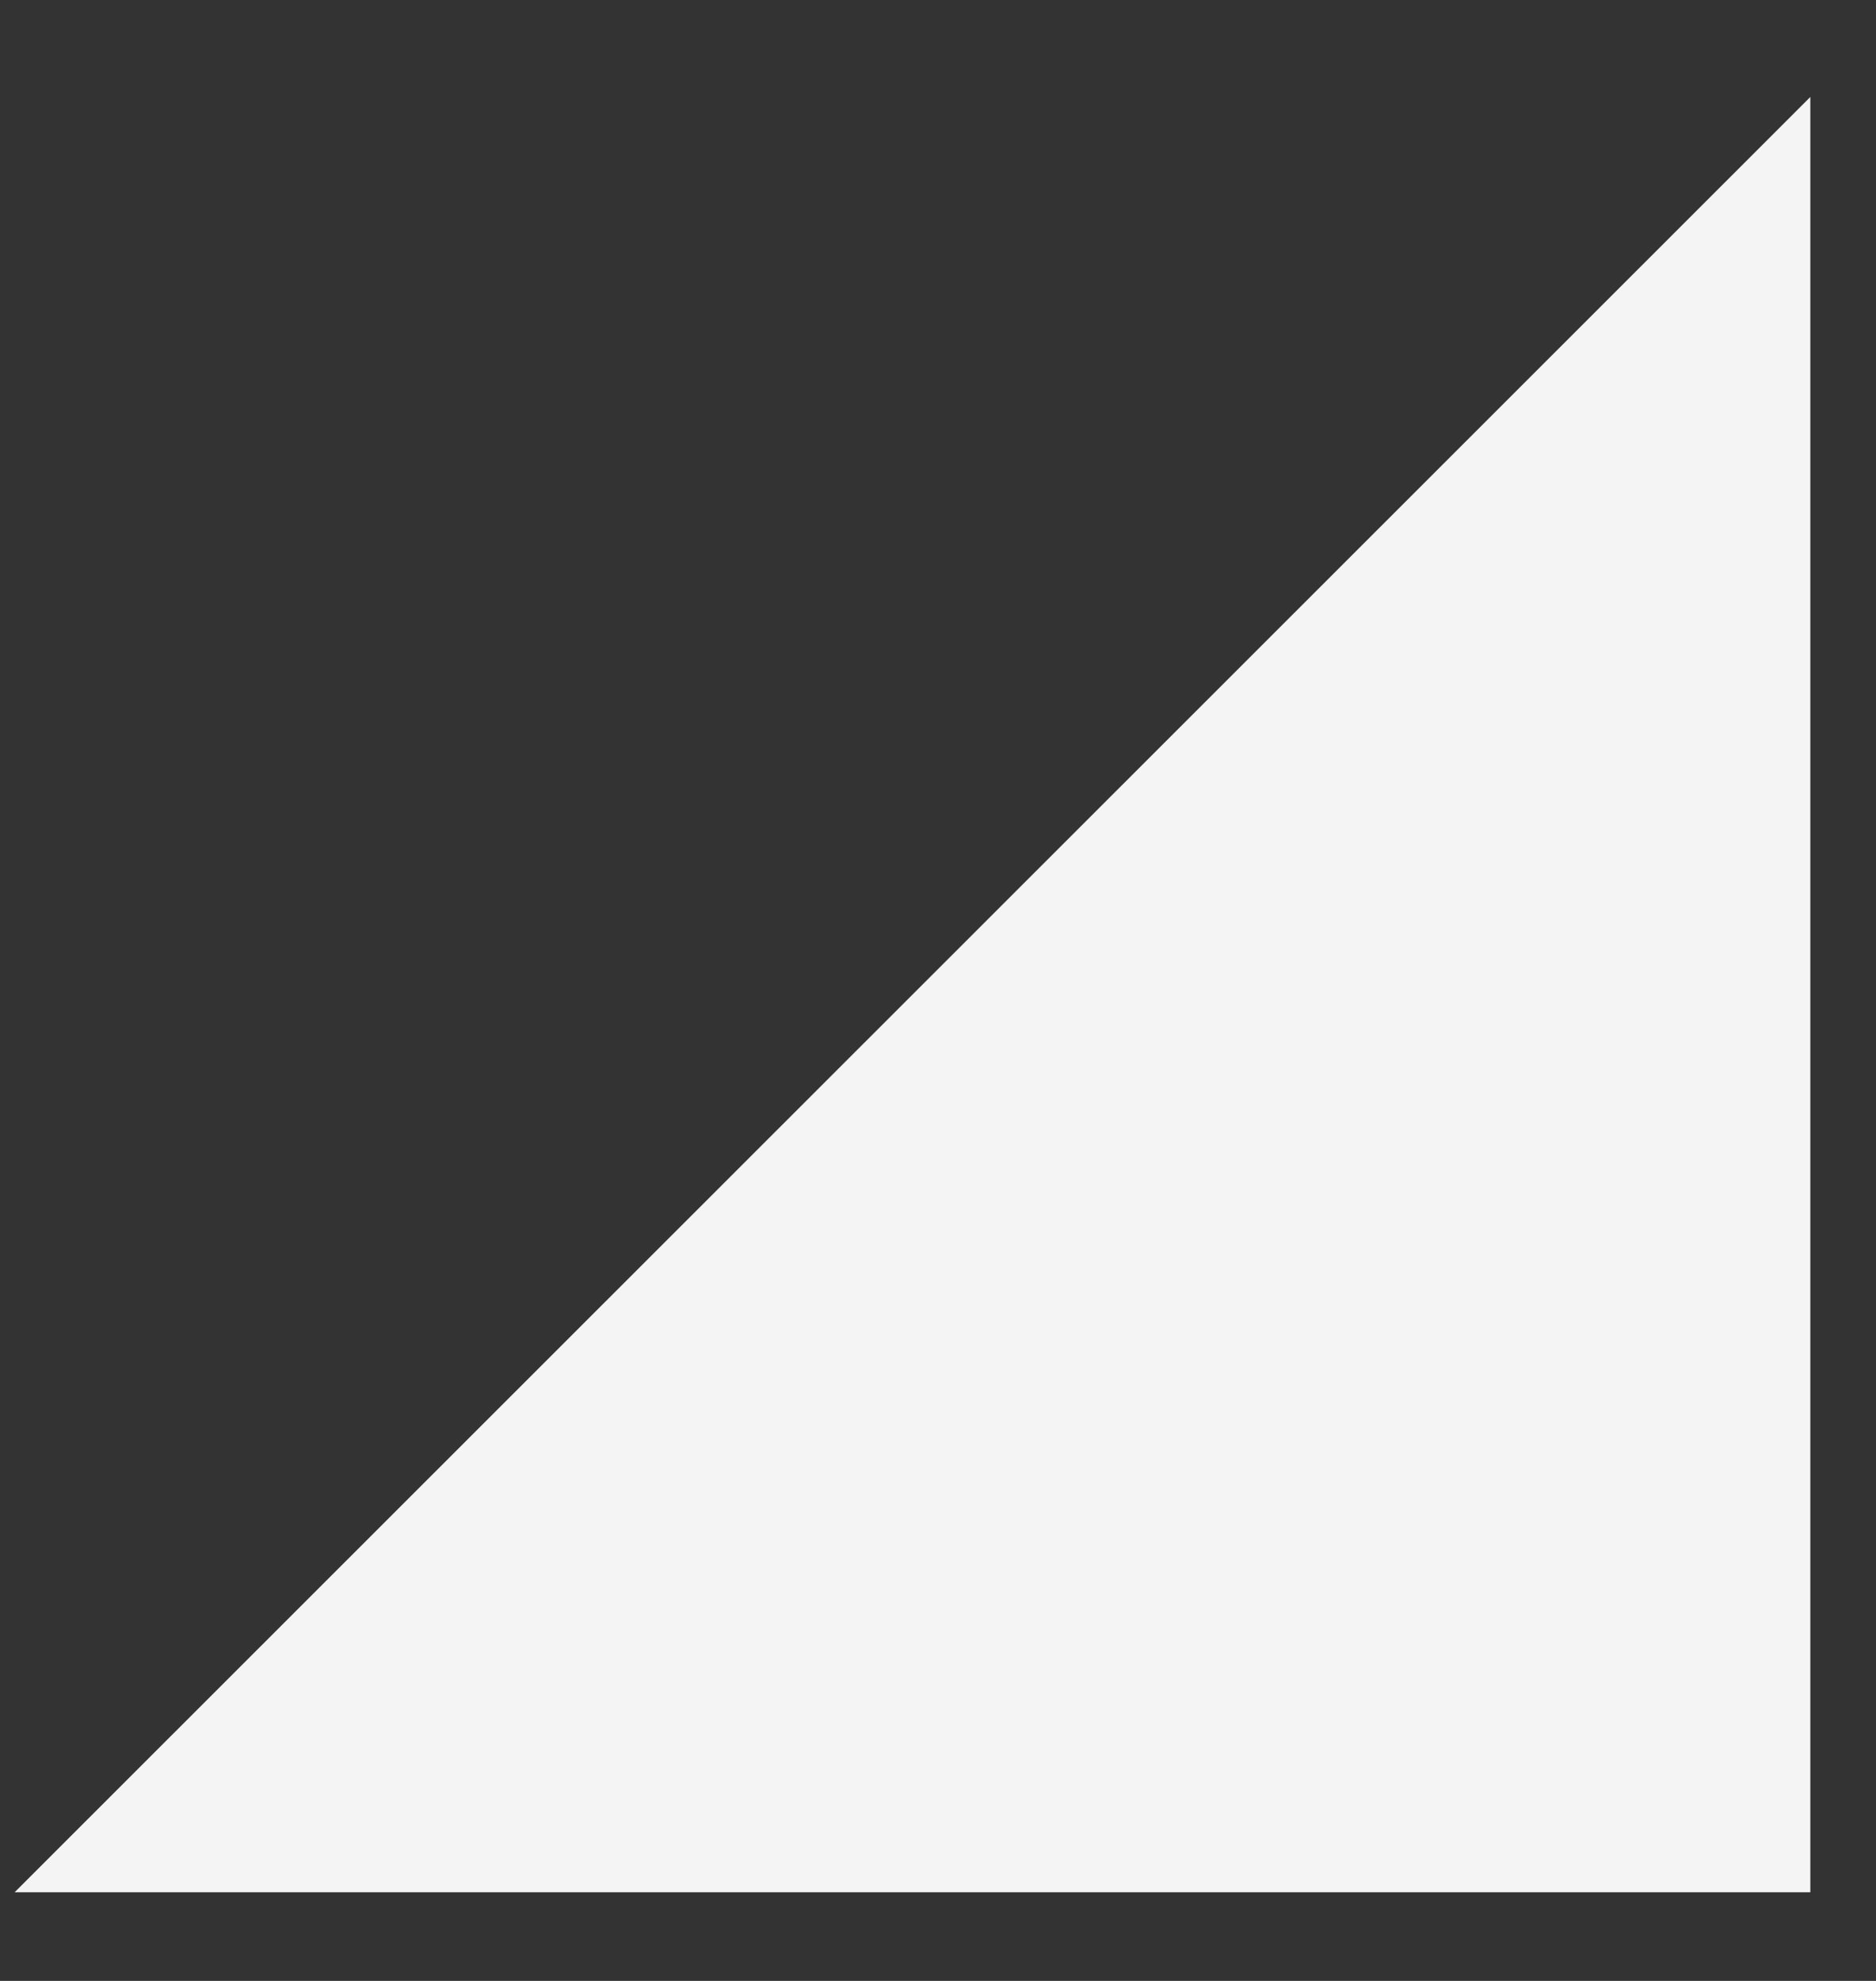 <svg width="18" height="19" viewBox="0 0 18 19" fill="none" xmlns="http://www.w3.org/2000/svg">
<rect x="0" y="0" width="18" height="19" fill="#333333" stroke="none"/>
<path d="M17.37 18.15V0.93L0.14 18.15H17.37Z" fill="#F4F4F5"/>
</svg>
